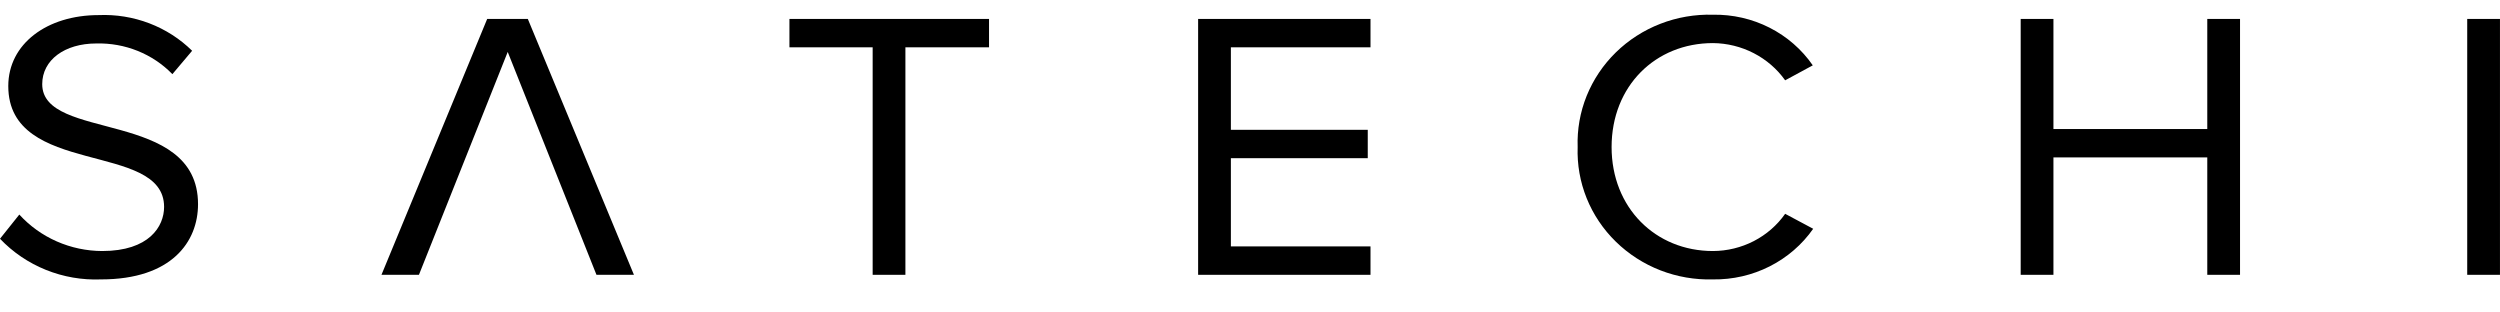 <svg width="80" height="10" viewBox="0 0 80 10" fill="none" xmlns="http://www.w3.org/2000/svg">
<path d="M0 7.64L0.618 6.866C0.951 7.231 1.359 7.524 1.816 7.725C2.273 7.926 2.768 8.031 3.27 8.033C4.772 8.033 5.251 7.247 5.251 6.621C5.251 4.509 0.265 5.676 0.265 2.754C0.265 1.404 1.502 0.483 3.156 0.483C3.709 0.459 4.261 0.549 4.776 0.745C5.292 0.942 5.759 1.241 6.148 1.625L5.516 2.373C5.205 2.052 4.826 1.798 4.406 1.629C3.987 1.46 3.535 1.379 3.08 1.391C2.07 1.391 1.351 1.919 1.351 2.693C1.351 4.534 6.337 3.478 6.337 6.535C6.337 7.726 5.504 8.941 3.232 8.941C2.628 8.965 2.027 8.861 1.469 8.636C0.911 8.411 0.41 8.071 0 7.64Z" fill="black"/>
<path d="M16.247 1.662L13.406 8.794H12.207L15.59 0.606H16.89L20.286 8.794H19.087L16.247 1.662Z" fill="black"/>
<path d="M27.925 8.794V1.514H25.262V0.606H31.649V1.514H28.973V8.794H27.925Z" fill="black"/>
<path d="M38.34 8.794V0.606H43.856V1.514H39.388V4.154H43.768V5.062H39.388V7.885H43.856V8.794H38.34Z" fill="black"/>
<path d="M50.485 4.706C50.465 4.146 50.563 3.589 50.773 3.068C50.984 2.547 51.301 2.074 51.707 1.677C52.113 1.28 52.598 0.968 53.133 0.761C53.667 0.553 54.24 0.455 54.815 0.471C55.444 0.46 56.066 0.602 56.624 0.885C57.182 1.168 57.658 1.583 58.009 2.091L57.125 2.57C56.866 2.206 56.521 1.908 56.119 1.701C55.718 1.494 55.27 1.383 54.815 1.379C52.972 1.379 51.571 2.754 51.571 4.706C51.571 6.645 52.972 8.033 54.815 8.033C55.27 8.031 55.719 7.922 56.121 7.715C56.524 7.507 56.868 7.208 57.125 6.842L58.022 7.321C57.667 7.828 57.188 8.241 56.629 8.524C56.069 8.807 55.446 8.95 54.815 8.941C54.24 8.957 53.667 8.858 53.133 8.651C52.598 8.443 52.113 8.131 51.707 7.734C51.301 7.338 50.983 6.864 50.773 6.343C50.563 5.822 50.465 5.265 50.485 4.706Z" fill="black"/>
<path d="M70.633 8.794V5.037H65.71V8.794H64.662V0.606H65.71V4.129H70.633V0.606H71.681V8.794H70.633Z" fill="black"/>
<path d="M78.951 8.794V0.606H79.999V8.794H78.951Z" fill="black"/>
</svg>
